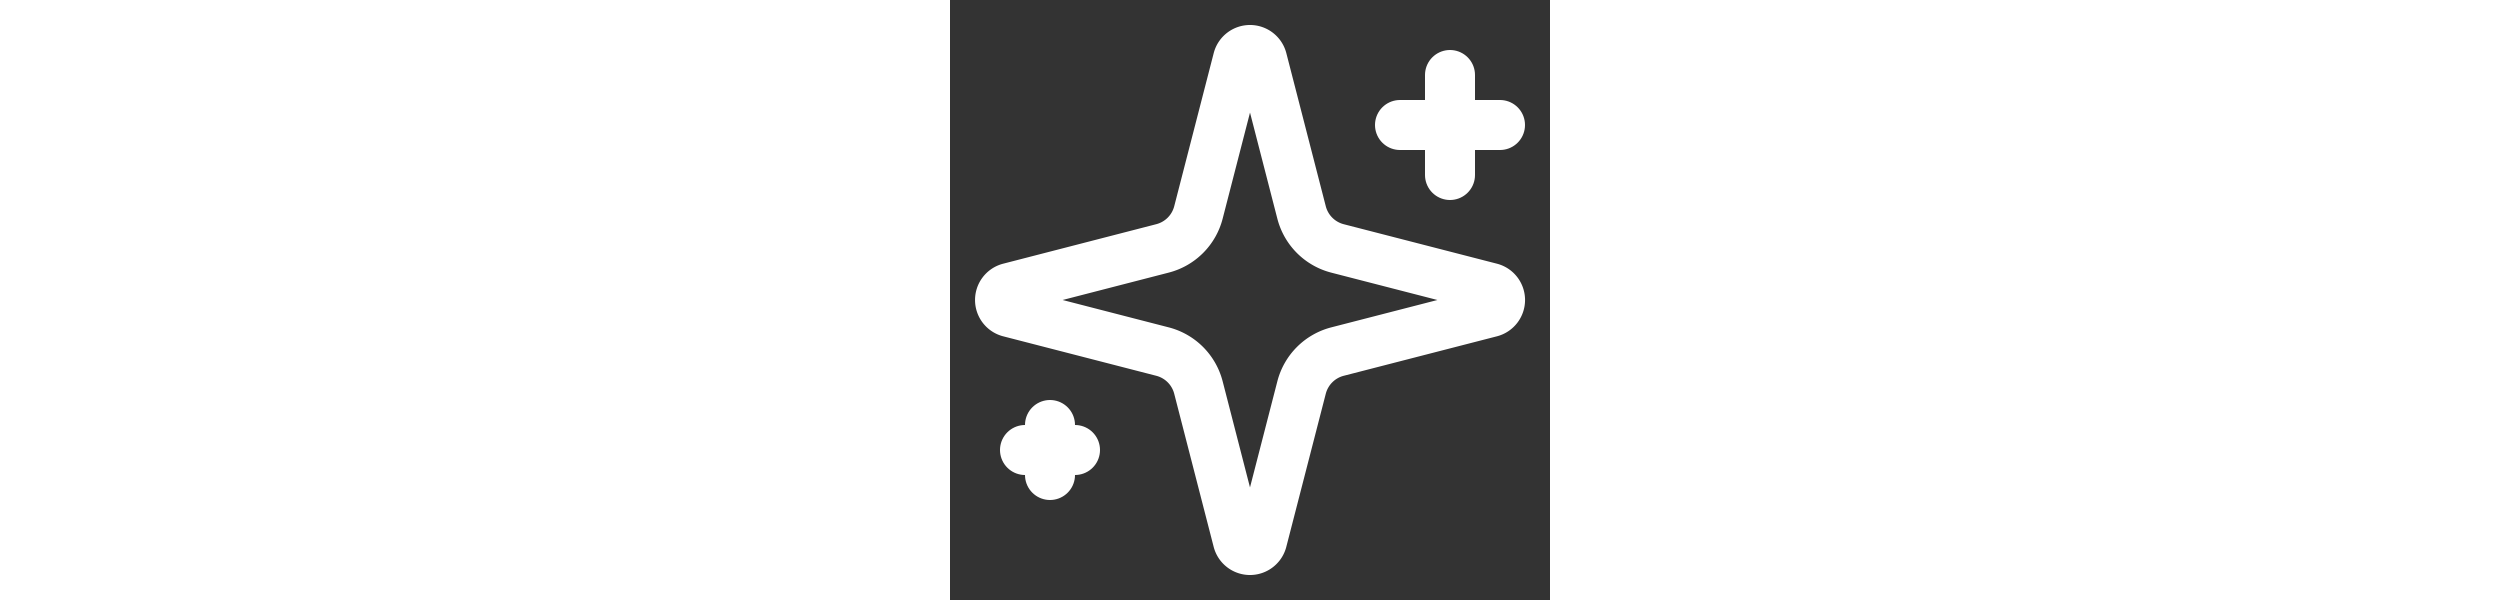<svg xmlns="http://www.w3.org/2000/svg" width="100" viewBox="0 0 24 24" fill="none" stroke="#fff5" stroke-width="2" stroke-linecap="round" stroke-linejoin="round"
   class="lucide lucide-sparkles w-16 h-16 text-accent">
   <rect x="0" y="0" width="24" height="24" fill="#333333" stroke="none"/>
   <path
      d="M9.937 15.5A2 2 0 0 0 8.5 14.063l-6.135-1.582a.5.5 0 0 1 0-.962L8.5 9.936A2 2 0 0 0 9.937 8.5l1.582-6.135a.5.5 0 0 1 .963 0L14.063 8.5A2 2 0 0 0 15.5 9.937l6.135 1.581a.5.5 0 0 1 0 .964L15.5 14.063a2 2 0 0 0-1.437 1.437l-1.582 6.135a.5.5 0 0 1-.963 0z">
   </path>
   <path d="M20 3v4"></path>
   <path d="M22 5h-4"></path>
   <path d="M4 17v2"></path>
   <path d="M5 18H3"></path>
</svg>